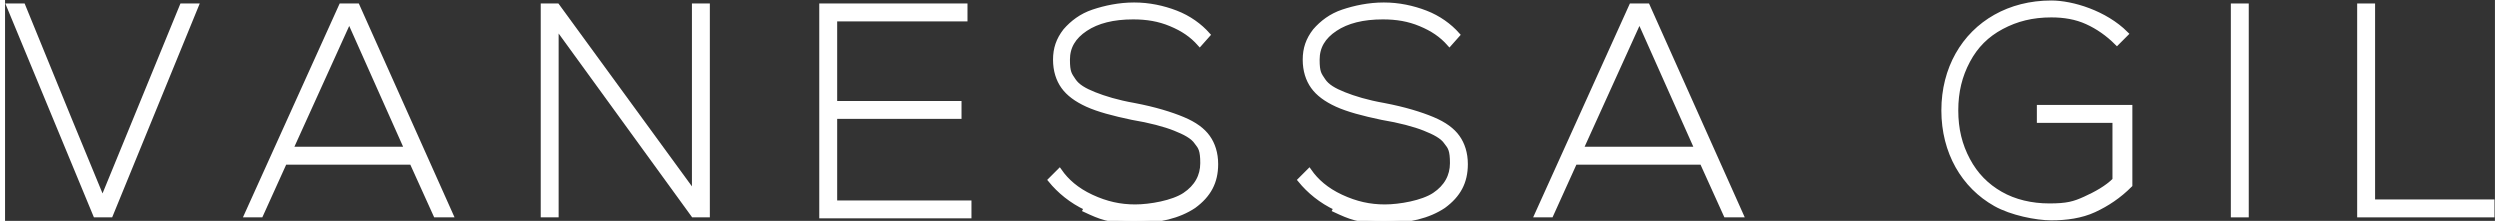 <?xml version="1.0" encoding="UTF-8"?>
<svg id="Capa_1" xmlns="http://www.w3.org/2000/svg" width="88.3mm" height="7.8mm" version="1.1" viewBox="0 0 250.3 22.2">
  <rect x="0" y="0" width="250.3" height="22.2" fill="#333333" stroke="none"/>
  <!-- Generator: Adobe Illustrator 29.3.1, SVG Export Plug-In . SVG Version: 2.1.0 Build 151)  -->
  <defs>
    <style>
      .st0 {
        fill: #fff;
        stroke: #fff;
        stroke-miterlimit: 10;
        stroke-width: .5px;
      }
    </style>
  </defs>
  <path class="st0" d="M17.8.6h1.4l-8.6,21h-1.5L.4.6h1.4l4.7,11.5,3.3,8L17.8.6Z"/>
  <path class="st0" d="M43.3,21.6l-2.4-5.3h-12.8l-2.4,5.3h-1.4L33.8.6h1.6l9.4,21h-1.4ZM34.6,2l-5.9,13h11.7l-5.8-13Z"/>
  <path class="st0" d="M69.3.6h1.3v21h-1.4L55.4,2.6v19h-1.3V.6h1.4l13.8,18.9V.6Z"/>
  <path class="st0" d="M83.4,20.4h13.5v1.3h-14.8V.6h14.4v1.3h-13.1v8.5h12.5v1.3h-12.5v8.7Z"/>
  <path class="st0" d="M108.7,20.9c-1.5-.7-2.7-1.7-3.6-2.8l.9-.9c.7,1,1.7,1.9,3.2,2.6s2.9,1,4.4,1,3.8-.4,5-1.2c1.2-.8,1.8-1.9,1.8-3.2s-.2-1.6-.6-2.1c-.4-.6-1.2-1-2.2-1.4s-2.5-.8-4.3-1.1c-1.9-.4-3.4-.8-4.5-1.3s-1.9-1.1-2.4-1.8-.8-1.6-.8-2.7.3-2,1-2.9c.7-.8,1.6-1.5,2.8-1.9,1.2-.4,2.6-.7,4.1-.7s2.9.3,4.2.8c1.3.5,2.4,1.3,3.2,2.2l-.8.9c-.8-.9-1.7-1.5-2.9-2s-2.4-.7-3.8-.7c-2,0-3.6.4-4.8,1.2-1.2.8-1.8,1.8-1.8,3.1s.2,1.5.6,2.1c.4.6,1.1,1,2.1,1.4s2.3.8,4,1.1c2.1.4,3.7.9,4.9,1.4,1.2.5,2,1.1,2.5,1.8.5.7.8,1.6.8,2.7,0,1.8-.7,3.1-2.2,4.2-1.5,1-3.5,1.5-6,1.5s-3.4-.4-4.9-1.1Z"/>
  <path class="st0" d="M133.8,20.9c-1.5-.7-2.7-1.7-3.6-2.8l.9-.9c.7,1,1.7,1.9,3.2,2.6s2.9,1,4.4,1,3.8-.4,5-1.2c1.2-.8,1.8-1.9,1.8-3.2s-.2-1.6-.6-2.1c-.4-.6-1.2-1-2.2-1.4s-2.5-.8-4.3-1.1c-1.9-.4-3.4-.8-4.5-1.3s-1.9-1.1-2.4-1.8-.8-1.6-.8-2.7.3-2,1-2.9c.7-.8,1.6-1.5,2.8-1.9,1.2-.4,2.6-.7,4.1-.7s2.9.3,4.2.8c1.3.5,2.4,1.3,3.2,2.2l-.8.9c-.8-.9-1.7-1.5-2.9-2s-2.4-.7-3.8-.7c-2,0-3.6.4-4.8,1.2-1.2.8-1.8,1.8-1.8,3.1s.2,1.5.6,2.1c.4.6,1.1,1,2.1,1.4s2.3.8,4,1.1c2.1.4,3.7.9,4.9,1.4,1.2.5,2,1.1,2.5,1.8.5.7.8,1.6.8,2.7,0,1.8-.7,3.1-2.2,4.2-1.5,1-3.5,1.5-6,1.5s-3.4-.4-4.9-1.1Z"/>
  <path class="st0" d="M173,21.6l-2.4-5.3h-12.8l-2.4,5.3h-1.4L163.5.6h1.6l9.4,21h-1.4ZM164.3,2l-5.9,13h11.7l-5.8-13Z"/>
  <path class="st0" d="M213.6,10.8v7.8c-1.1,1.1-2.3,1.9-3.6,2.5-1.3.6-2.8.8-4.3.8s-4-.5-5.6-1.4-2.9-2.2-3.8-3.8c-.9-1.6-1.4-3.5-1.4-5.6s.5-4,1.4-5.6c.9-1.6,2.2-2.9,3.8-3.8s3.5-1.4,5.6-1.4,5.4,1,7.5,3.1l-.9.9c-.9-.9-1.9-1.6-3-2.1-1.1-.5-2.3-.7-3.6-.7-1.9,0-3.5.4-5,1.2s-2.6,1.9-3.4,3.4-1.2,3.1-1.2,5,.4,3.5,1.2,5,1.9,2.6,3.3,3.4c1.4.8,3.1,1.2,4.9,1.2s2.5-.2,3.6-.7,2.2-1.1,3-1.9v-6h-7.6v-1.3h8.8Z"/>
  <path class="st0" d="M224,.6h1.3v21h-1.3V.6Z"/>
  <path class="st0" d="M236.7.6h1.3v19.7h12v1.3h-13.3V.6Z"/>
</svg>